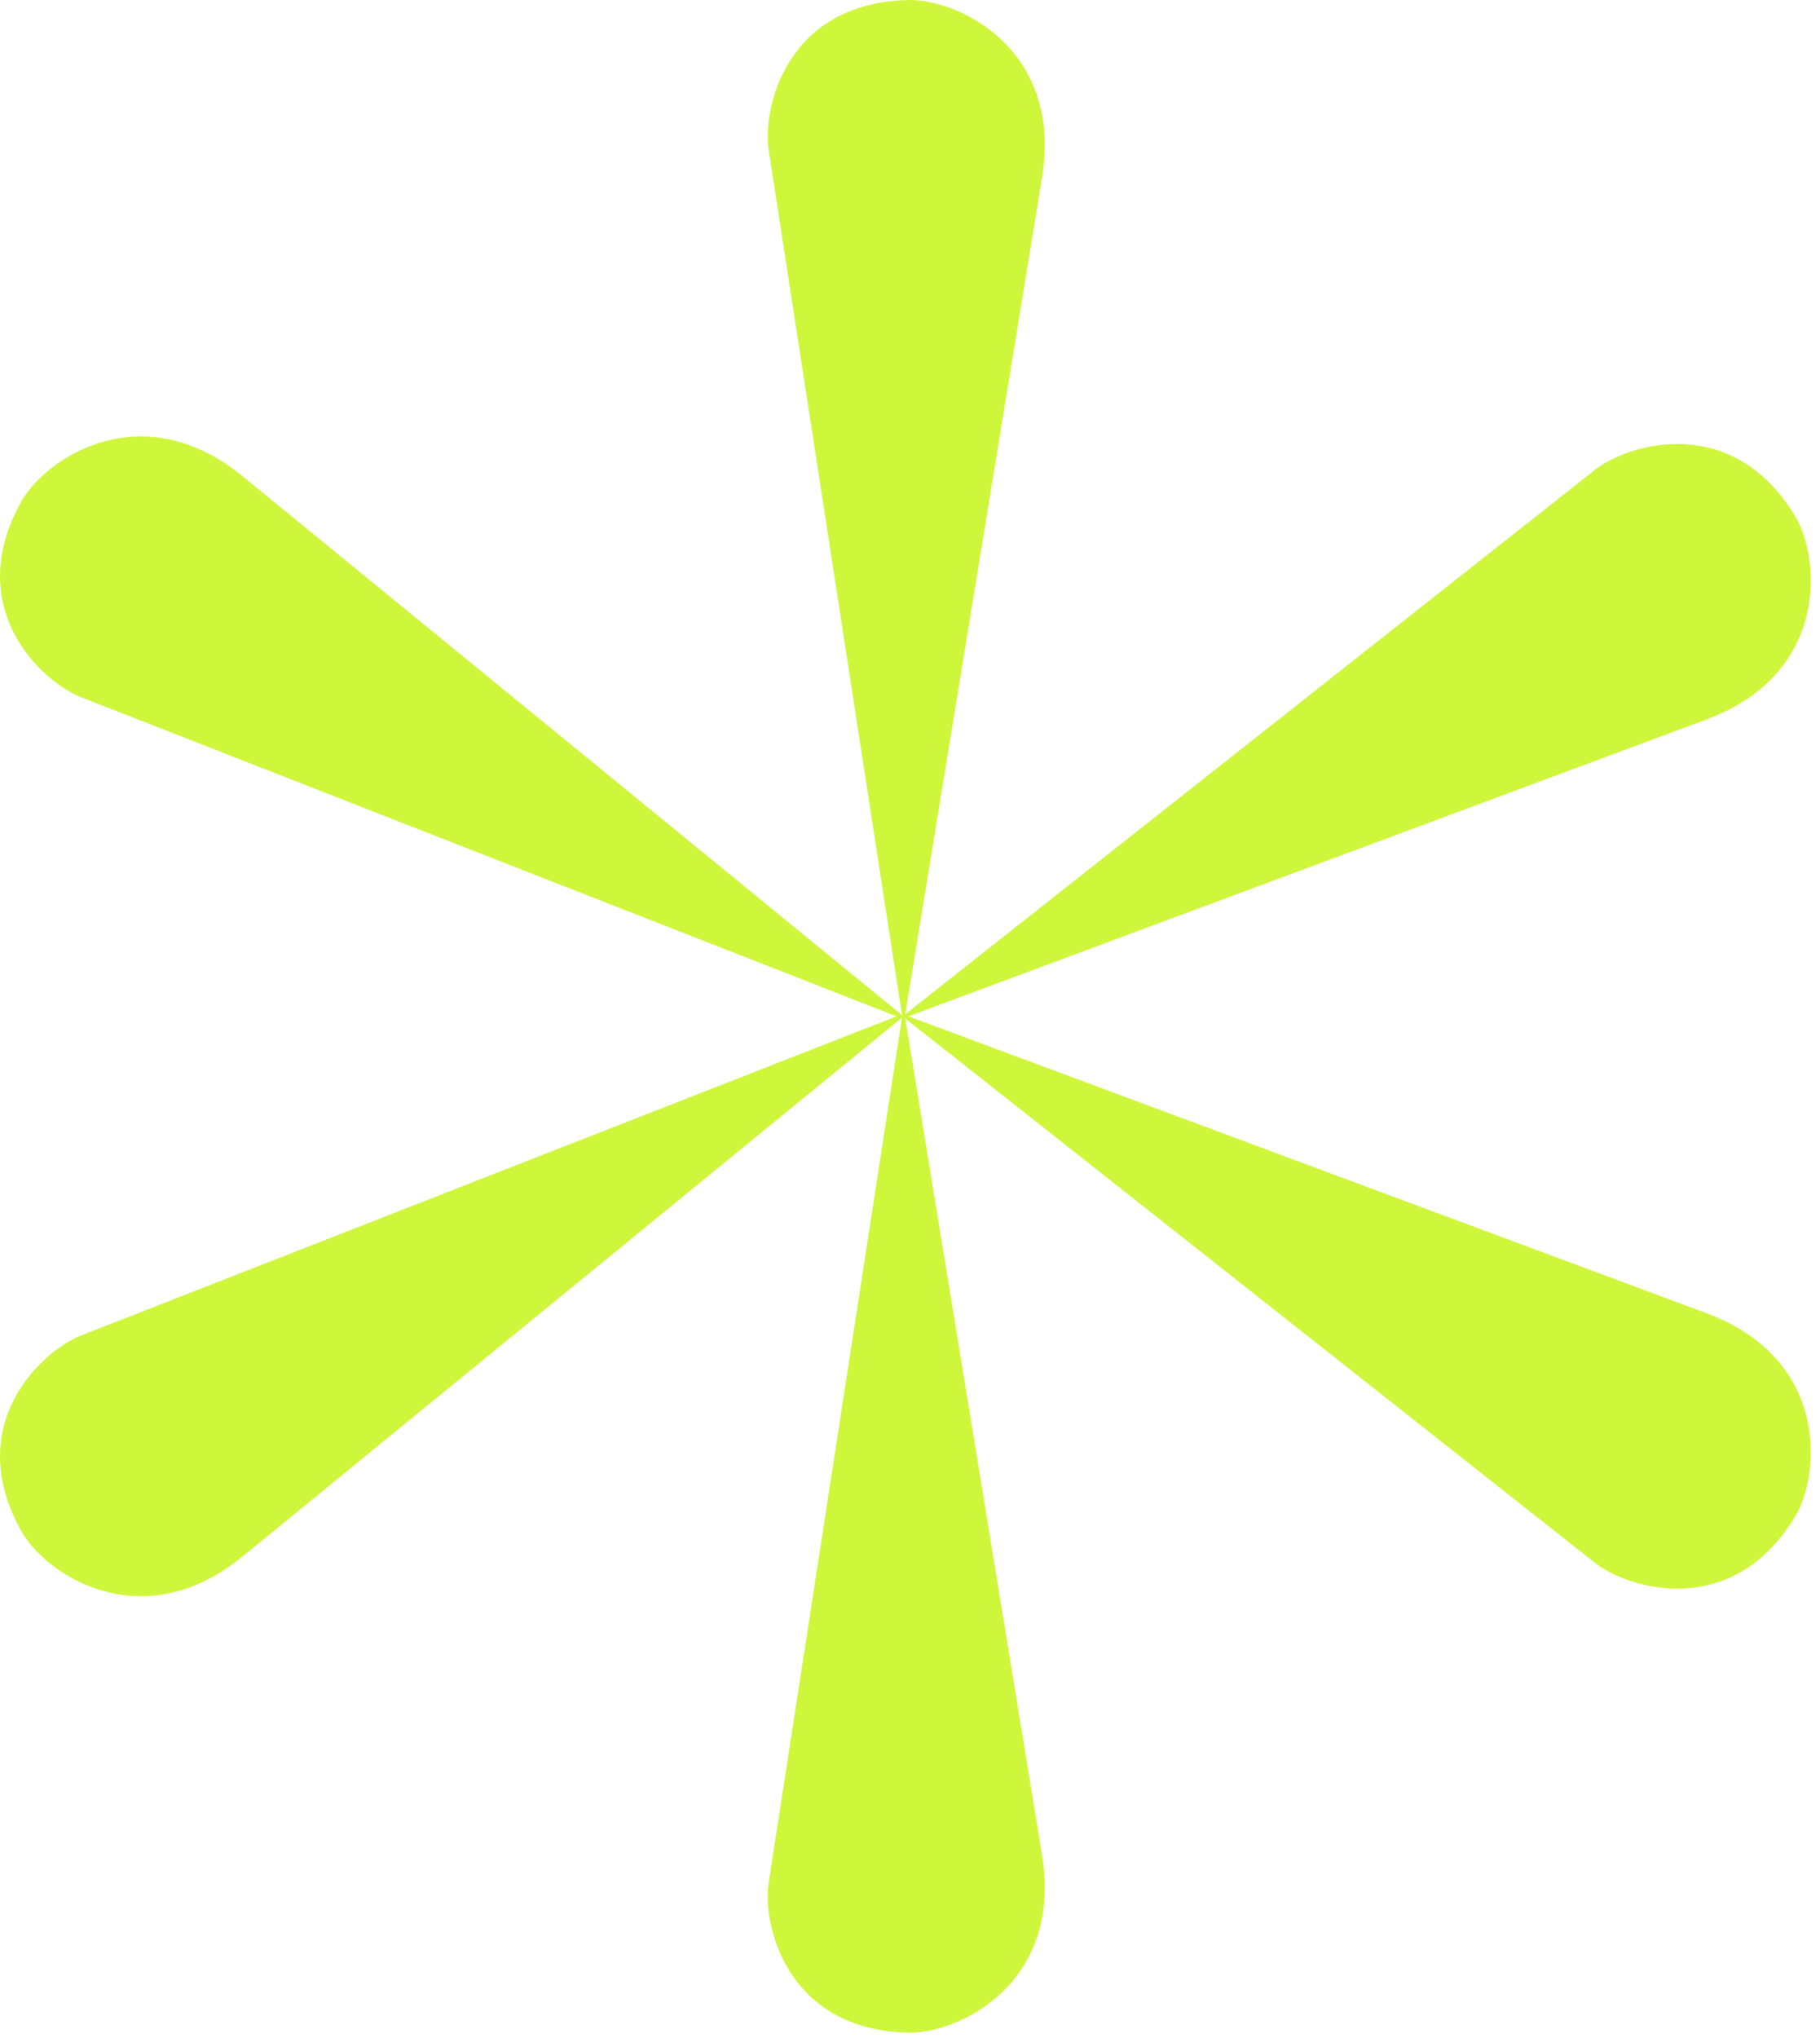 <svg xmlns="http://www.w3.org/2000/svg" width="84" height="94" viewBox="0 0 84 94" fill="none"><g clip-path="url(#clip0_39_24)"><path d="M3.782 32.178L41.527 46.942H41.77L11.234 22C6.536 18.137 2.092 21.157 0.988 23.126C-1.766 28.034 1.919 31.467 3.782 32.178Z" fill="#CEF73C"></path><path d="M35.483 6.953L41.624 46.784L41.746 46.993L48.087 8.23C49.084 2.255 44.221 -0.041 41.952 0.001C36.297 0.105 35.164 4.996 35.483 6.953Z" fill="#CEF73C"></path><path d="M73.576 21.702L41.81 46.763L41.688 46.972L78.713 33.206C84.431 31.101 84.025 25.768 82.862 23.832C79.965 19.006 75.128 20.456 73.576 21.702Z" fill="#CEF73C"></path><path d="M3.782 61.59L41.527 46.826H41.77L11.234 71.768C6.536 75.63 2.092 72.61 0.988 70.641C-1.766 65.733 1.919 62.3 3.782 61.59Z" fill="#CEF73C"></path><path d="M35.483 86.814L41.624 46.983L41.746 46.774L48.087 85.537C49.084 91.513 44.221 93.809 41.952 93.767C36.297 93.662 35.164 88.771 35.483 86.814Z" fill="#CEF73C"></path><path d="M73.576 72.065L41.81 47.004L41.688 46.795L78.713 60.561C84.431 62.667 84.025 67.999 82.862 69.935C79.965 74.761 75.128 73.311 73.576 72.065Z" fill="#CEF73C"></path></g><defs><clipPath id="clip0_39_24"><rect width="84" height="93.767" fill="white"></rect></clipPath></defs></svg>
